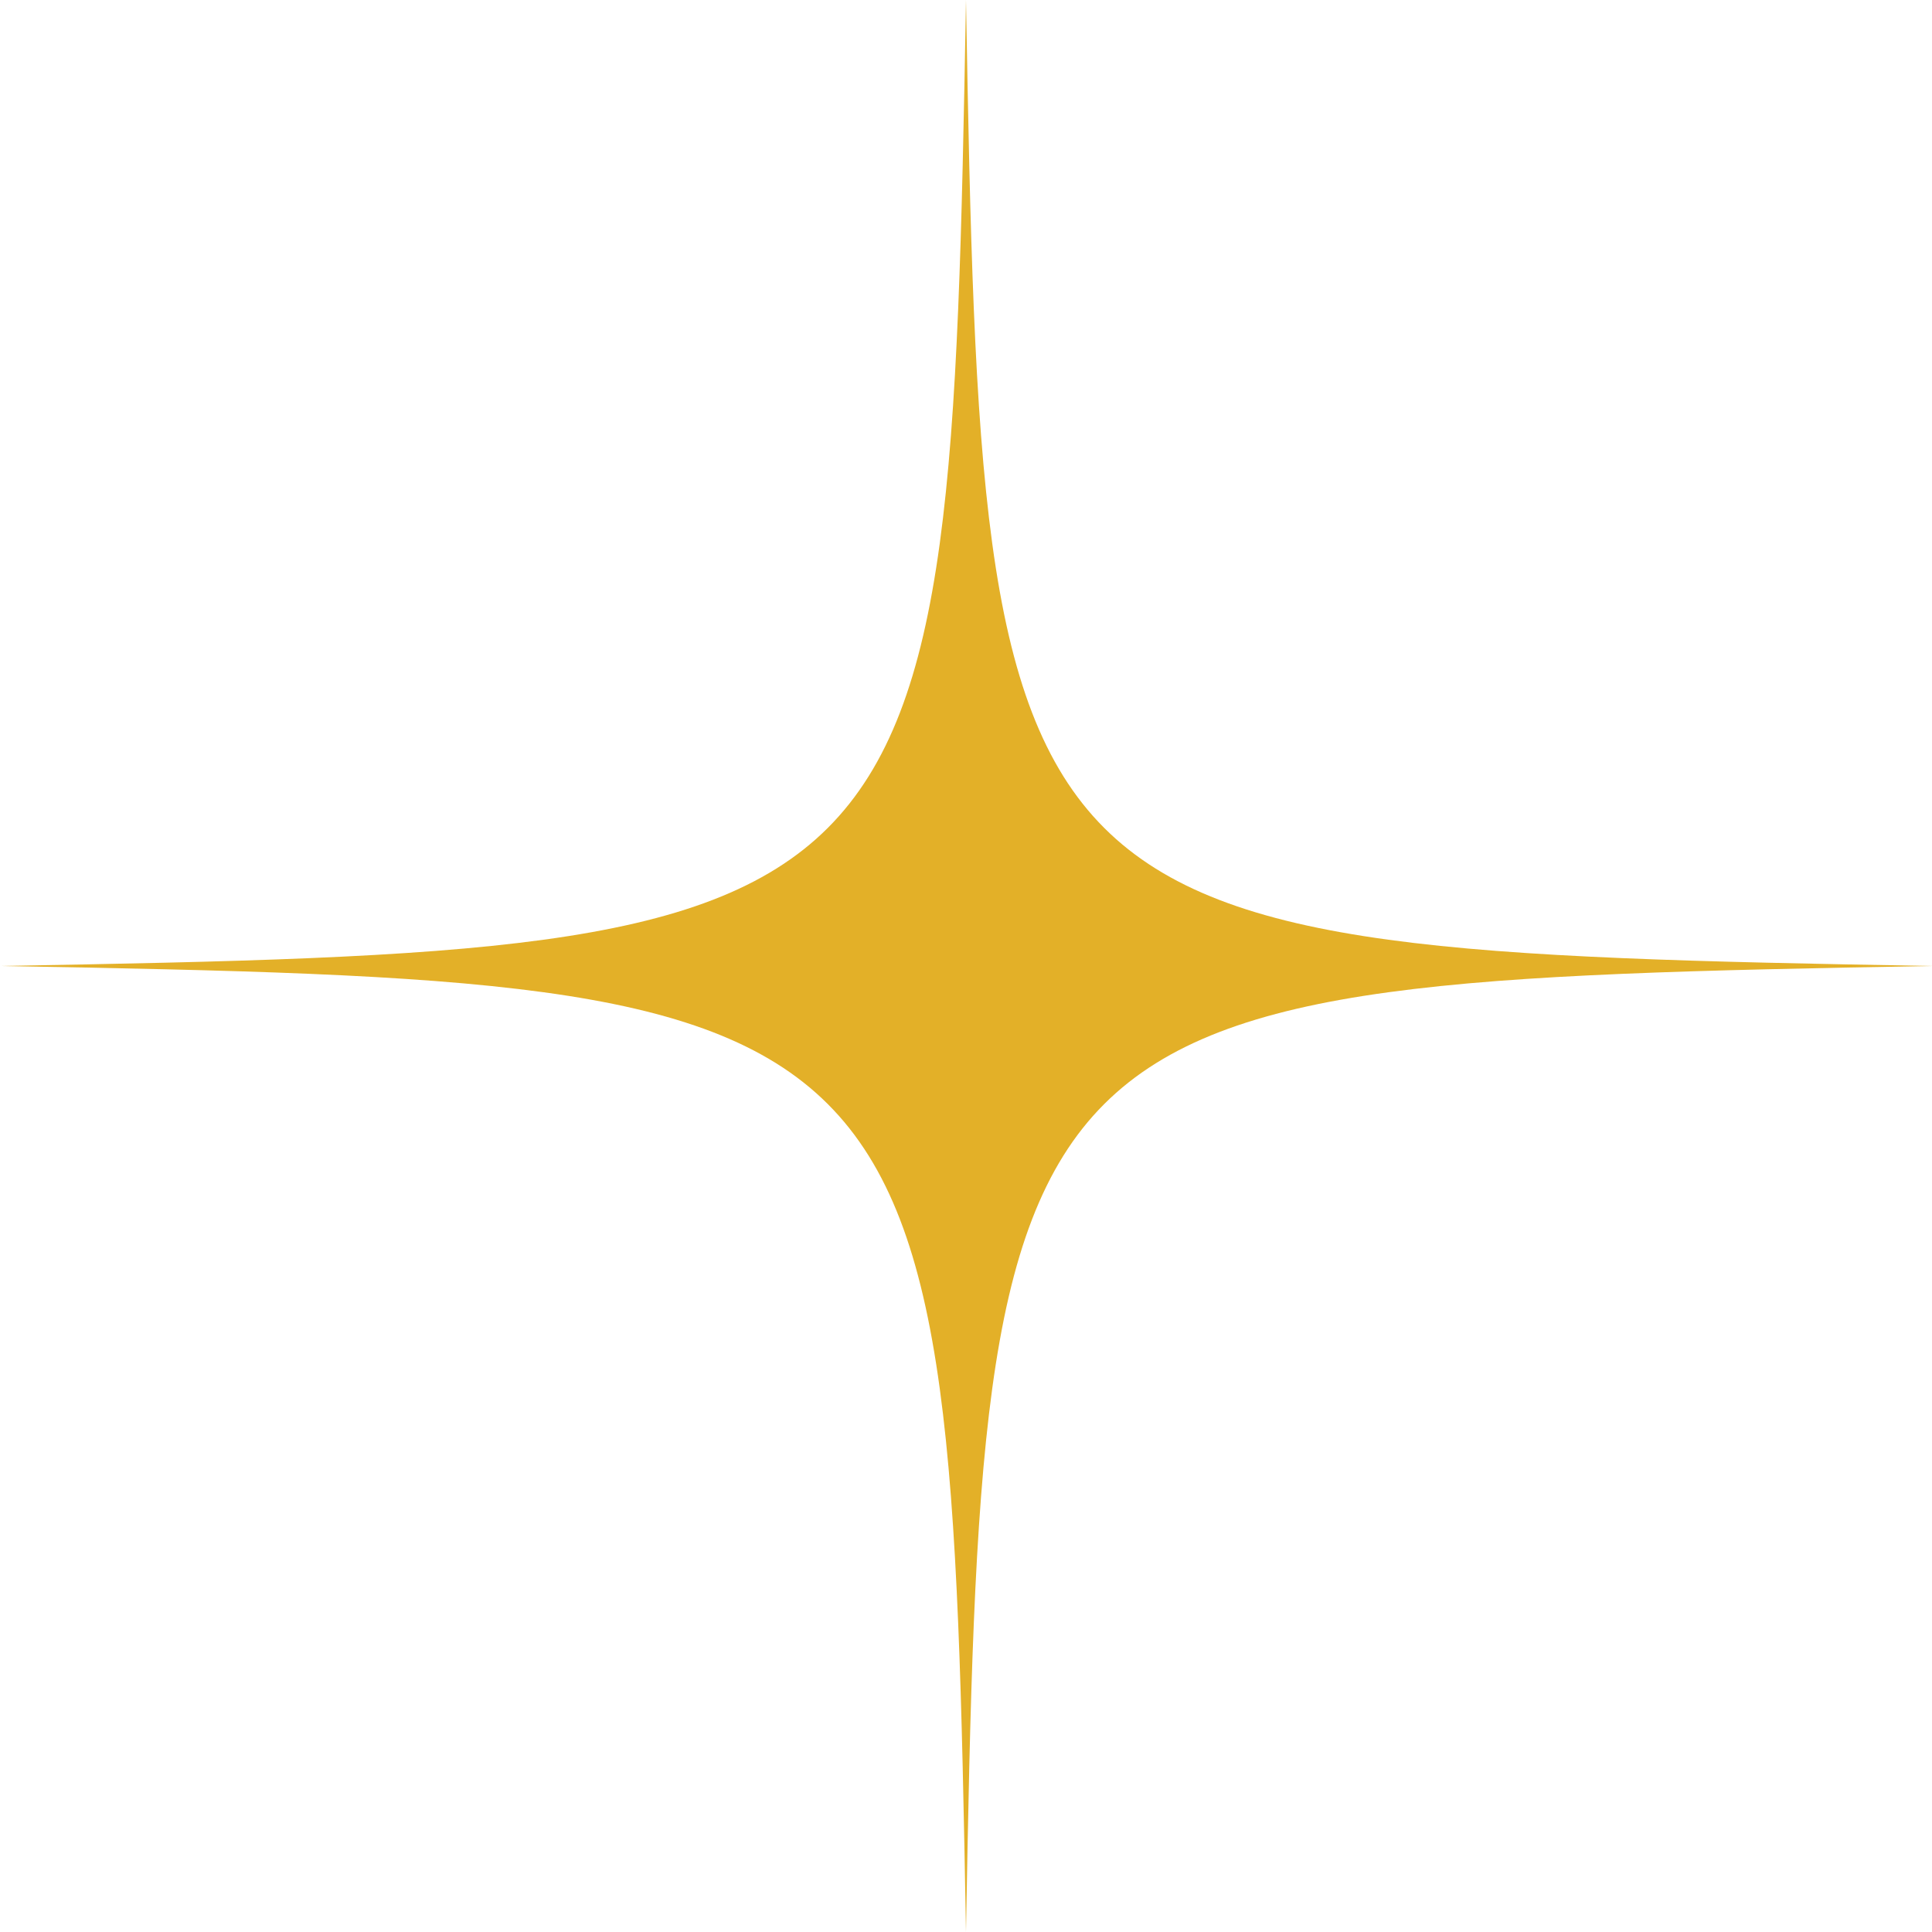 <?xml version="1.0" encoding="UTF-8"?>
<svg xmlns="http://www.w3.org/2000/svg" width="85.443" height="85.443" viewBox="0 0 85.443 85.443">
  <path id="Tracé_5" data-name="Tracé 5" d="M2125.335,571.122c-41.4.73-41.992,1.322-42.722,42.722-.729-41.4-1.32-41.992-42.721-42.722,41.4-.729,41.992-1.321,42.721-42.721C2083.343,569.8,2083.935,570.393,2125.335,571.122Z" transform="translate(-2039.892 -528.401)" fill="#e3b028"></path>
</svg>
